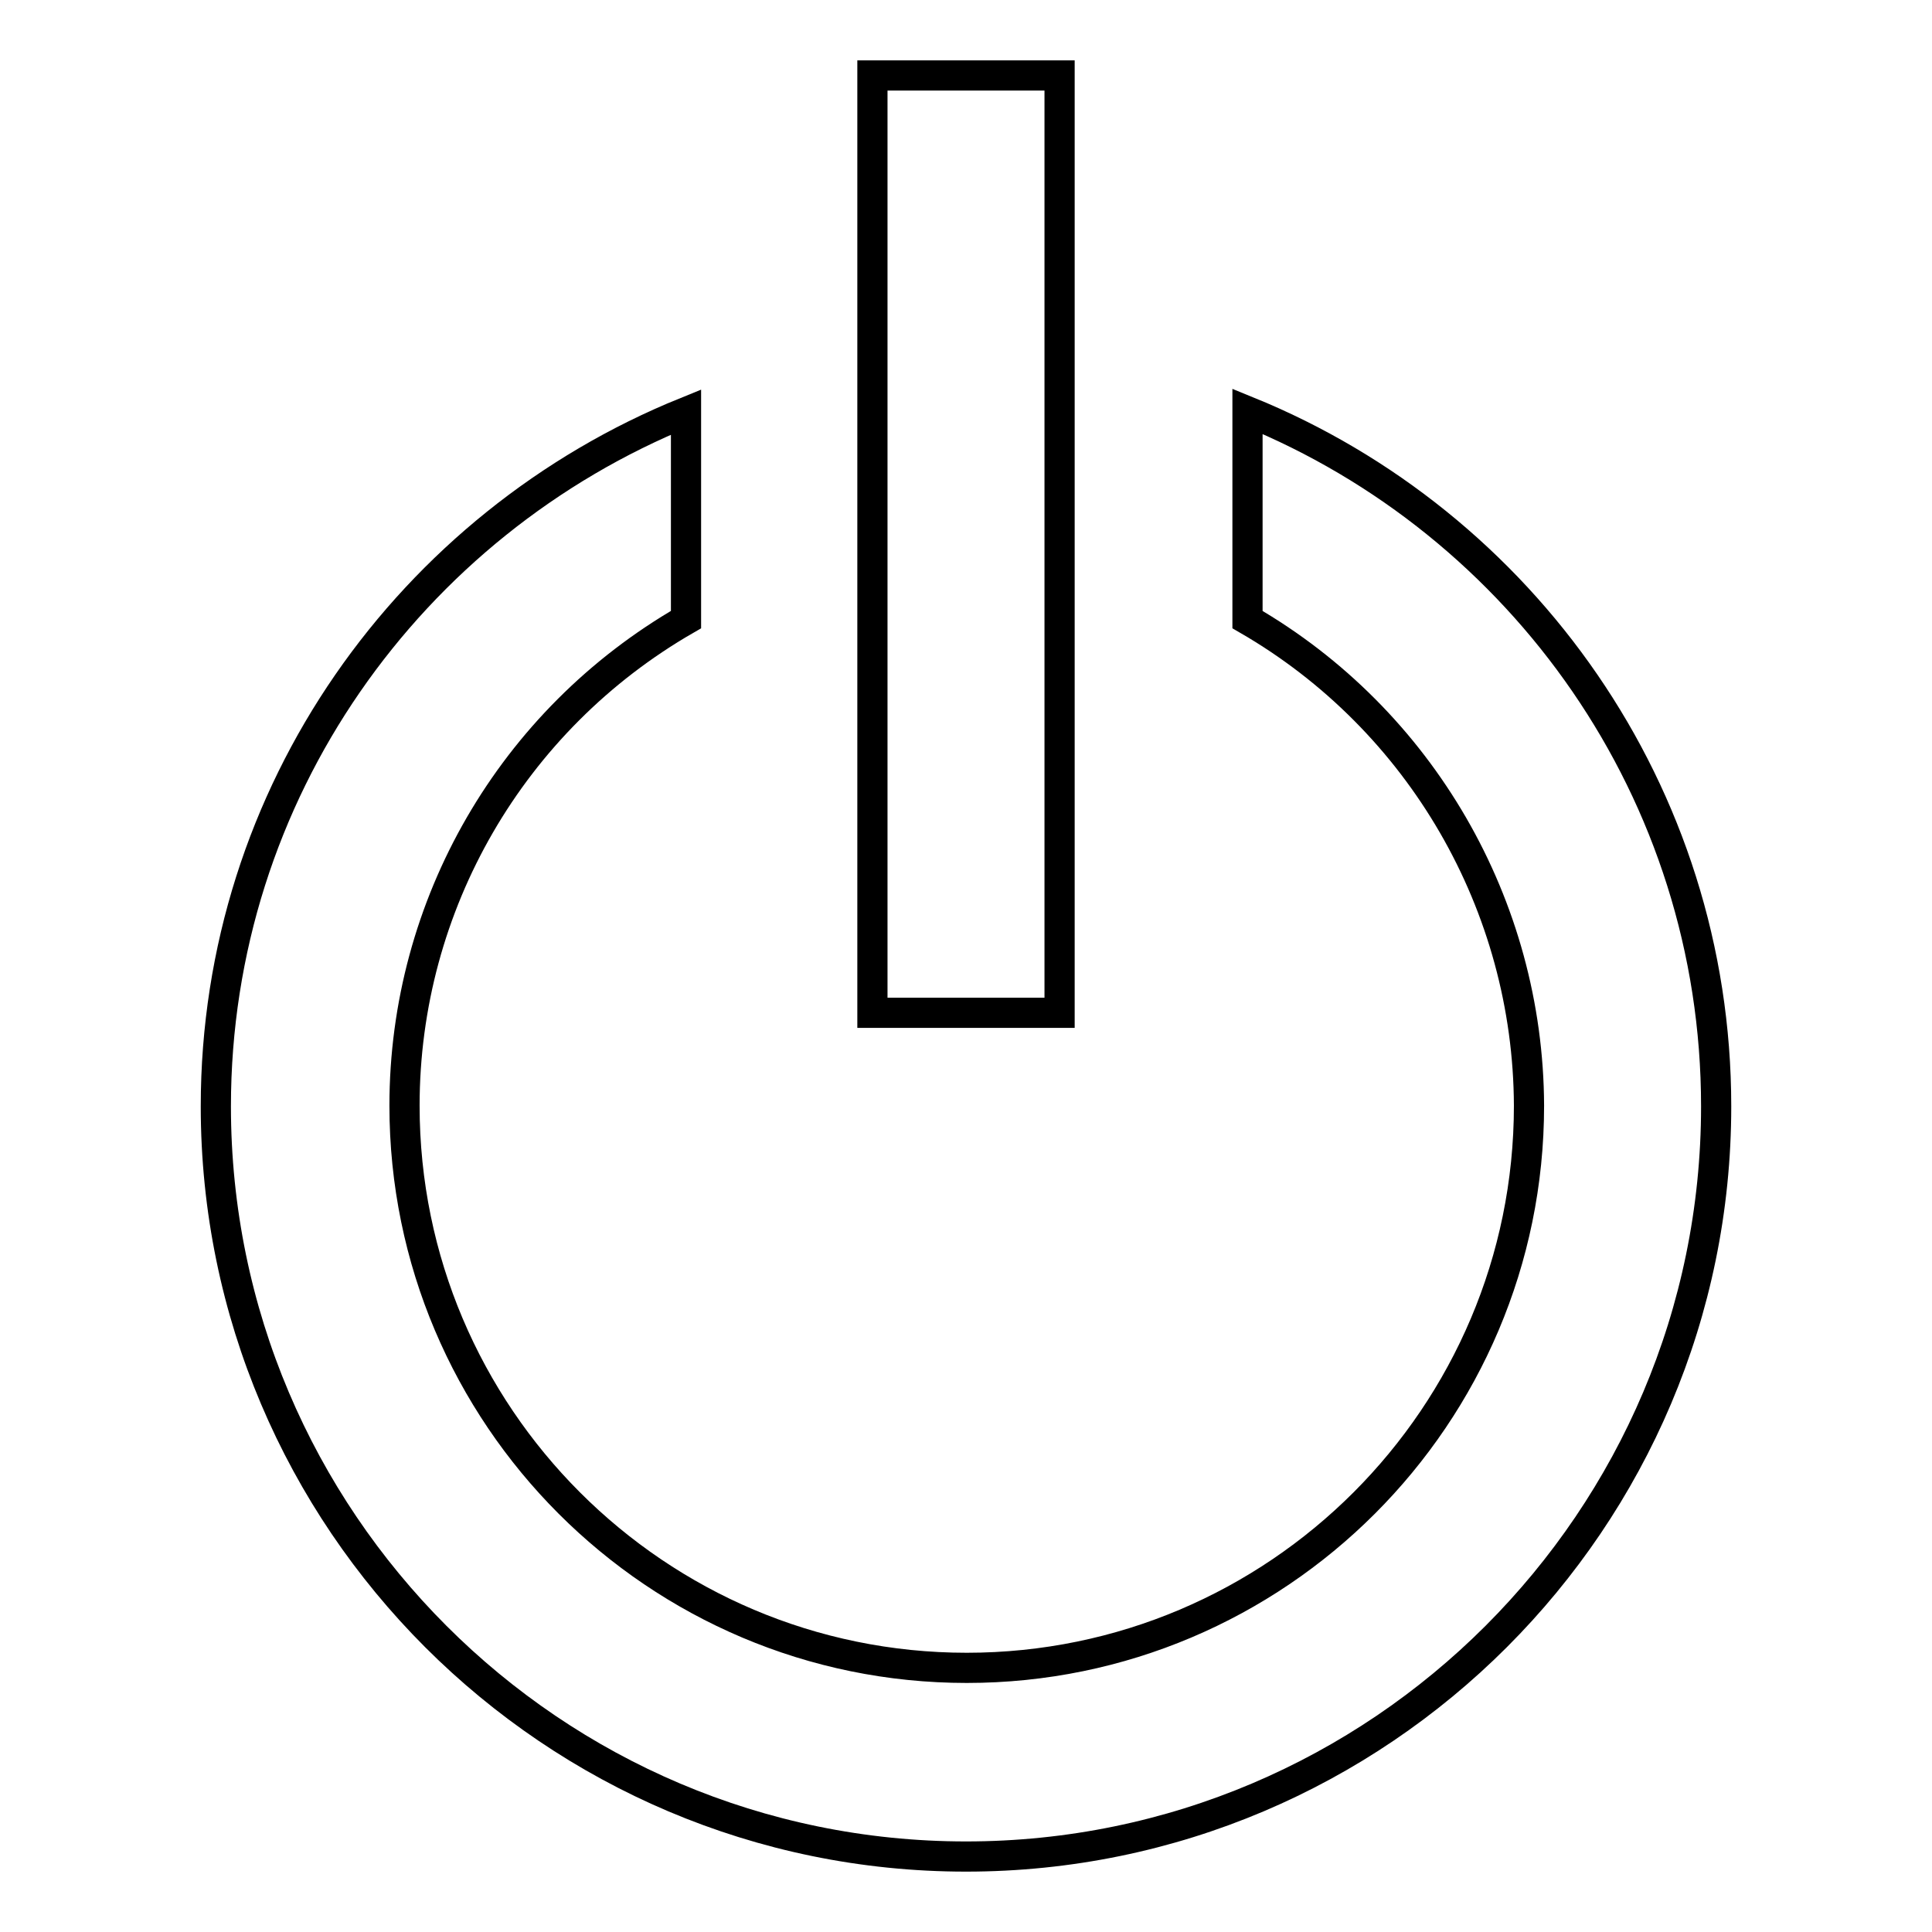 <?xml version="1.0" encoding="utf-8"?>
<!-- Svg Vector Icons : http://www.onlinewebfonts.com/icon -->
<!DOCTYPE svg PUBLIC "-//W3C//DTD SVG 1.1//EN" "http://www.w3.org/Graphics/SVG/1.1/DTD/svg11.dtd">
<svg version="1.1" xmlns="http://www.w3.org/2000/svg" xmlns:xlink="http://www.w3.org/1999/xlink" x="0px" y="0px" viewBox="0 0 256 256" enable-background="new 0 0 256 256" xml:space="preserve">
<g> <path stroke-width="4" fill-opacity="0" stroke="#000000"  d="M128,246c54.8,0,99.4-44.6,99.4-99.4c0-41.6-25.7-77.3-62.1-92.1v27.6c23,13.3,37.2,37.9,37.3,64.4 c0,41.1-33.4,74.5-74.5,74.5c-41.1,0-74.5-33.4-74.5-74.5c0-26.6,14.2-51.1,37.3-64.4V54.6C54.4,69.4,28.6,105,28.6,146.6 C28.6,201.4,73.2,246,128,246z"/> <path stroke-width="4" fill-opacity="0" stroke="#000000"  d="M115.6,10h24.8v124.2h-24.8V10z"/></g>
</svg>